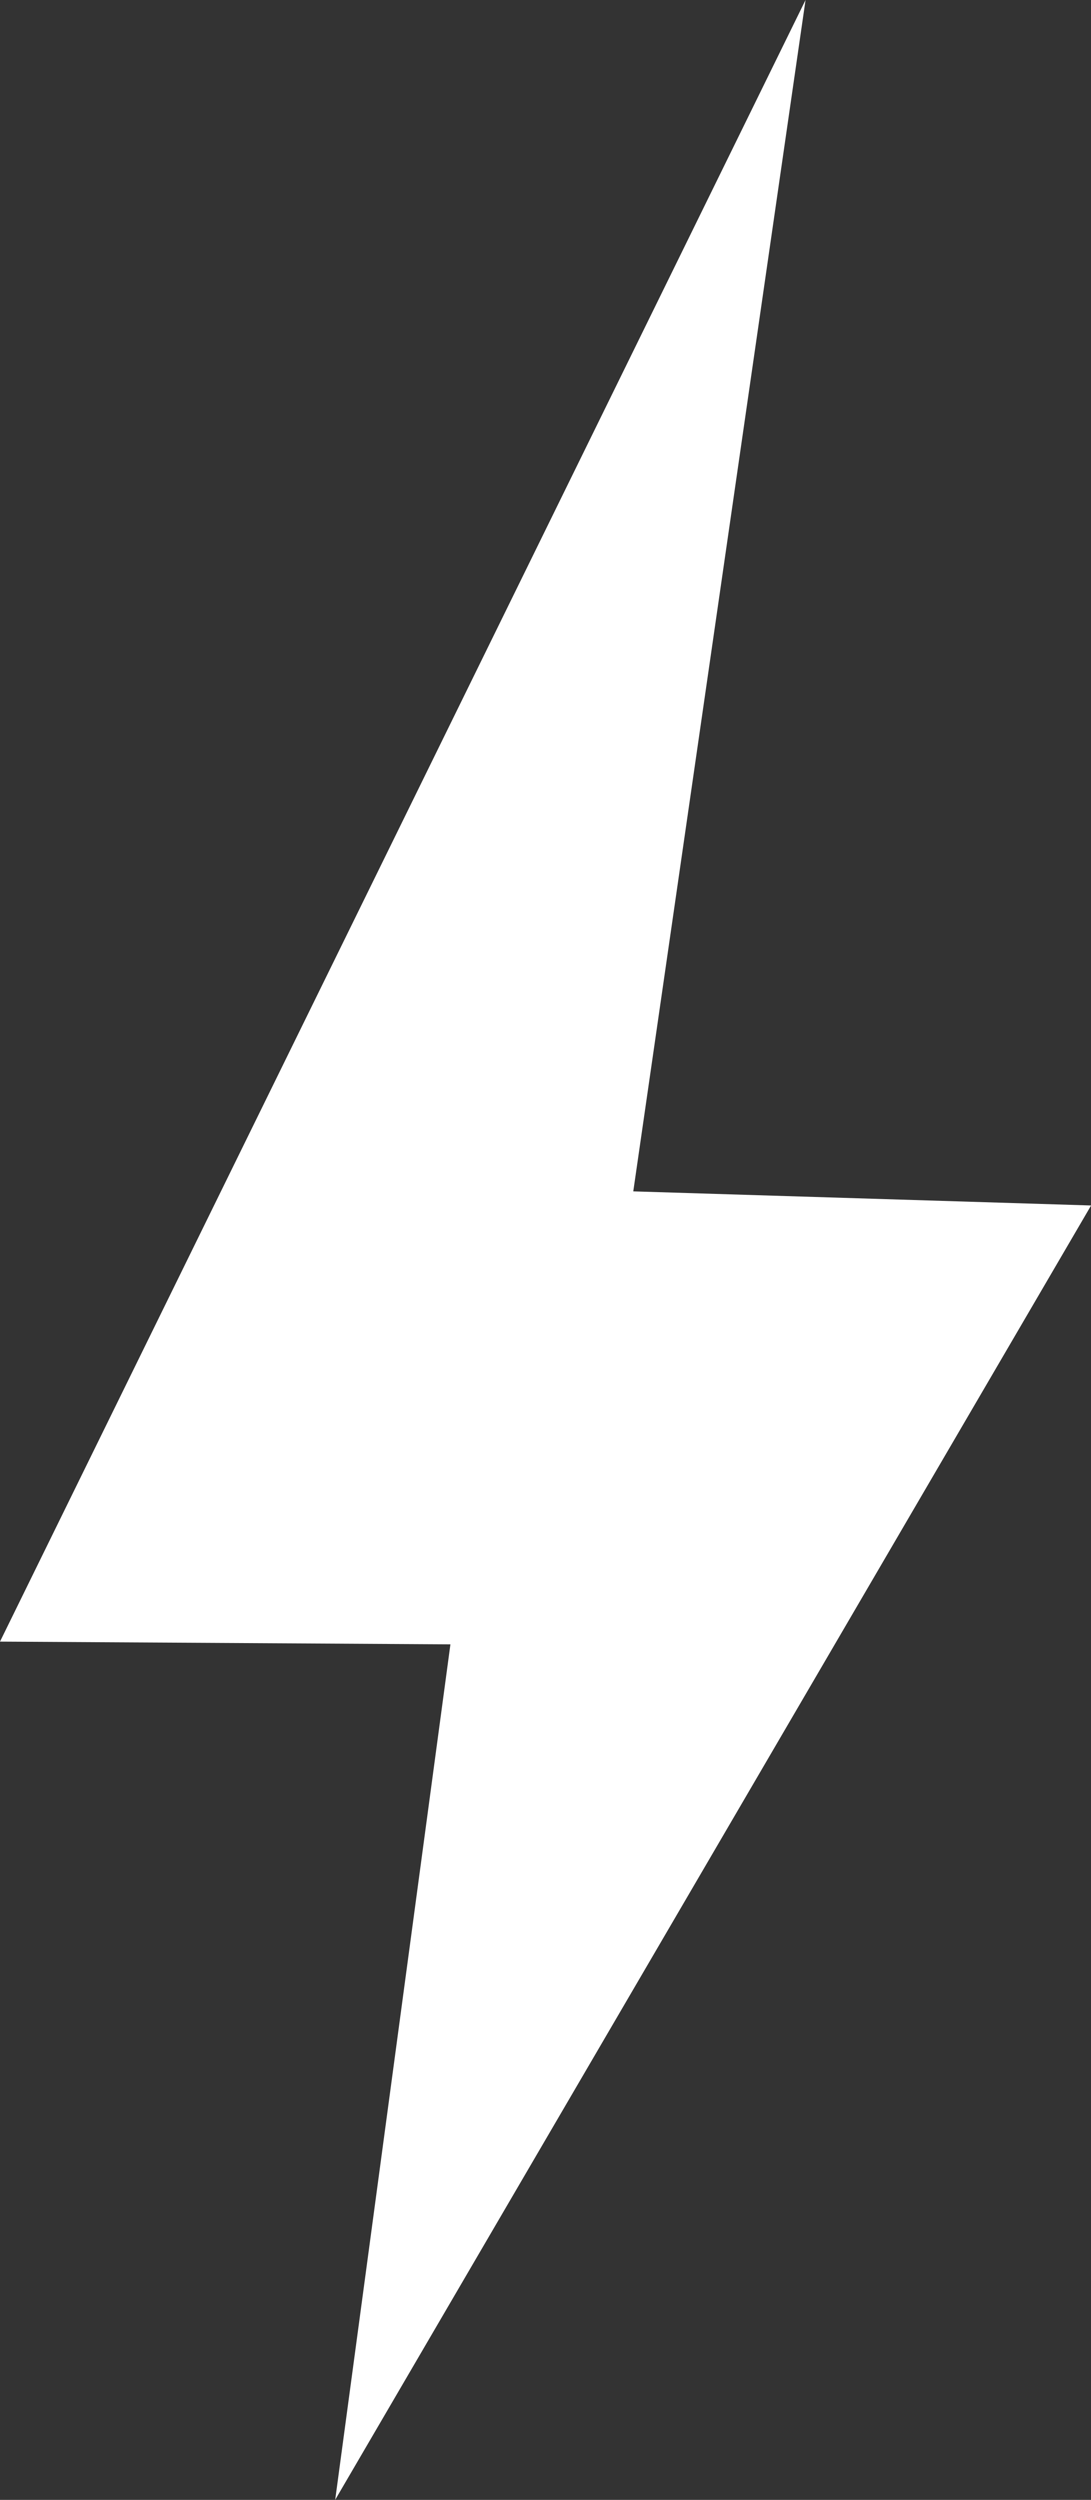 <?xml version="1.0" encoding="UTF-8" standalone="no"?><svg xmlns="http://www.w3.org/2000/svg" xmlns:xlink="http://www.w3.org/1999/xlink" fill="#ffffff" height="1097.7" preserveAspectRatio="xMidYMid meet" version="1" viewBox="0.0 0.0 479.2 1097.7" width="479.2" zoomAndPan="magnify"><rect x="0.0" y="0.0" width="479.2" height="1097.7" fill="#333333" stroke="none"/><defs><clipPath id="a"><path d="M 0 0 L 479.238 0 L 479.238 1097.66 L 0 1097.66 Z M 0 0"/></clipPath></defs><g><g clip-path="url(#a)" id="change1_1"><path d="M 353.82 0 L 0 720.832 L 197.84 722.035 L 147.23 1097.66 L 479.238 529.328 L 278.152 523.133 L 353.82 0"/></g></g></svg>